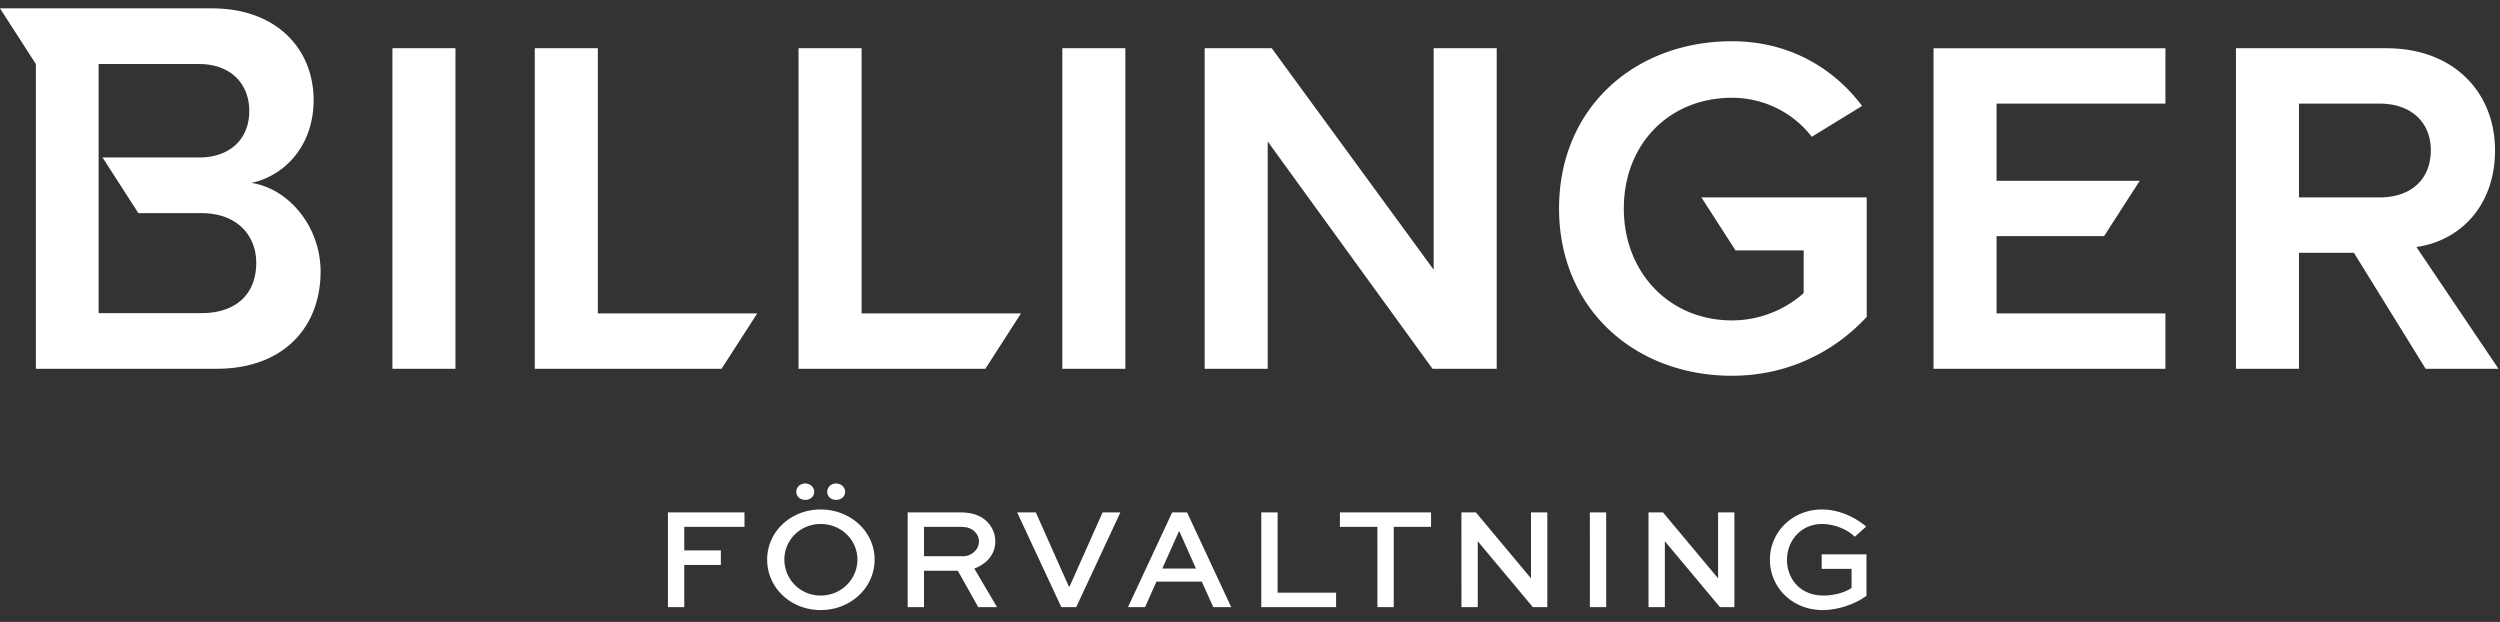 <svg width="406" height="101" xmlns="http://www.w3.org/2000/svg"><rect width="100%" height="100%" fill="#333333" stroke="none"/><path d="M108.472 98.602V83.21h12.432v2.357h-9.78v3.819h5.944v2.357h-5.943v6.859zm27.314-20.082c.829 0 1.468.636 1.468 1.343 0 .754-.64 1.32-1.468 1.32-.829 0-1.445-.566-1.445-1.32 0-.731.616-1.344 1.445-1.344m-5.02 0c.828 0 1.468.637 1.468 1.344 0 .754-.64 1.32-1.468 1.32-.83 0-1.445-.566-1.445-1.32 0-.731.616-1.344 1.445-1.344m2.51 18.197c3.339 0 5.967-2.64 5.967-5.846 0-3.182-2.628-5.774-5.967-5.774-3.315 0-5.896 2.592-5.896 5.774 0 3.206 2.58 5.846 5.896 5.846m0-13.977c4.878 0 8.761 3.63 8.761 8.131 0 4.573-3.883 8.203-8.761 8.203-4.878 0-8.69-3.63-8.69-8.203 0-4.502 3.812-8.131 8.69-8.131m16.781 2.828v4.761h6.346c1.397 0 2.58-1.084 2.58-2.404 0-.589-.236-1.108-.638-1.532-.734-.754-1.587-.825-2.416-.825h-5.872zm-2.652 13.035V83.21h8.524c2.06 0 3.481.566 4.476 1.626a4.463 4.463 0 0 1 1.231 3.088c0 2.074-1.373 3.654-3.41 4.408l3.695 6.27h-3.055l-3.315-5.916h-5.494v5.916h-2.652zm34.544-15.392-7.175 15.392h-2.415l-7.175-15.392h3.03l5.352 12.02h.142l5.352-12.02zm6.801 9.122h5.47l-2.652-5.964h-.142l-2.676 5.964zm1.61-9.122h2.416l7.175 15.392h-2.913l-1.87-4.149h-7.365l-1.847 4.149h-2.77l7.174-15.392zm17.124 0v13.035h9.495v2.357h-12.147V83.21zm10.119 0h14.8v2.357h-6.062v13.035h-2.652V85.567h-6.086zm33.68 0v15.392h-2.345l-8.927-10.678h-.023v10.678h-2.652V83.21h2.344l8.927 10.677h.024V83.21zm6.91 15.392h2.652V83.21h-2.652zm23.473-15.392v15.392h-2.344l-8.928-10.678h-.023v10.678h-2.653V83.21h2.345l8.927 10.677h.024V83.21zm19.55 3.96c-1.303-1.296-3.505-2.074-5.328-2.074-3.339 0-5.683 2.64-5.683 5.822 0 2.97 2.036 5.798 5.943 5.798 1.61 0 3.505-.471 4.546-1.249v-3.088h-4.853v-2.357h7.27v6.741c-1.943 1.415-4.69 2.31-7.129 2.31-4.901 0-8.548-3.653-8.548-8.179s3.694-8.155 8.43-8.155c2.463 0 5.091.99 7.198 2.78l-1.846 1.65zM63.73 59.888h10.237V7.832H63.73zm108.791 0h10.237V7.832h-10.237zm33.354-36.912v36.912h-10.238V7.832h10.895l26.297 35.966V7.832h10.237v52.056h-10.425zm167.479 9.086V16.823h13.054c5.26 0 8.36 3.124 8.36 7.573 0 4.448-2.912 7.666-8.36 7.666h-13.054zm19.065 8.045c6.856-.947 12.773-6.437 12.773-15.711 0-9.182-6.48-16.564-17.657-16.564h-24.418v52.056h10.237V41.053h8.921l11.647 18.835h11.833L392.42 40.107zm-68.176-1.758H341.7l5.794-8.991h-23.252V16.823h27.424v-8.99h-37.661v52.055h37.66v-8.992h-27.423zm-47.939-6.294 5.55 8.614h11.063v6.915c-2.253 2.082-6.386 4.448-11.645 4.448-10.144 0-17.563-7.76-17.563-18.172 0-10.506 7.42-17.983 17.563-17.983 5.447 0 10.143 2.65 12.96 6.34l8.17-5.015c-4.319-5.774-11.457-10.506-21.13-10.506-15.778 0-28.082 10.79-28.082 27.164 0 16.28 12.304 27.164 28.082 27.164 8.922 0 16.529-3.786 21.883-9.56V32.056h-26.851zM165.813 50.896h-25.892V7.832h-10.238v52.056h30.336zm-42.835 0H97.086V7.832H86.848v52.056h30.335zm-90.245-.046H16.015V10.397h16.283c5.224 0 8.184 3.247 8.184 7.634 0 4.388-2.96 7.546-8.184 7.546H16.65l5.825 9.039h10.258c5.834 0 8.881 3.685 8.881 8.072 0 5.09-3.309 8.162-8.881 8.162m8.097-21.148c5.4-1.14 10.101-6.055 10.101-13.426 0-8.248-5.921-14.918-16.544-14.918H0l5.827 9.043v49.487h29.344c10.884 0 16.892-6.757 16.892-15.795 0-7.195-5.05-13.425-11.233-14.391" fill="#FFF" fill-rule="evenodd"/></svg>